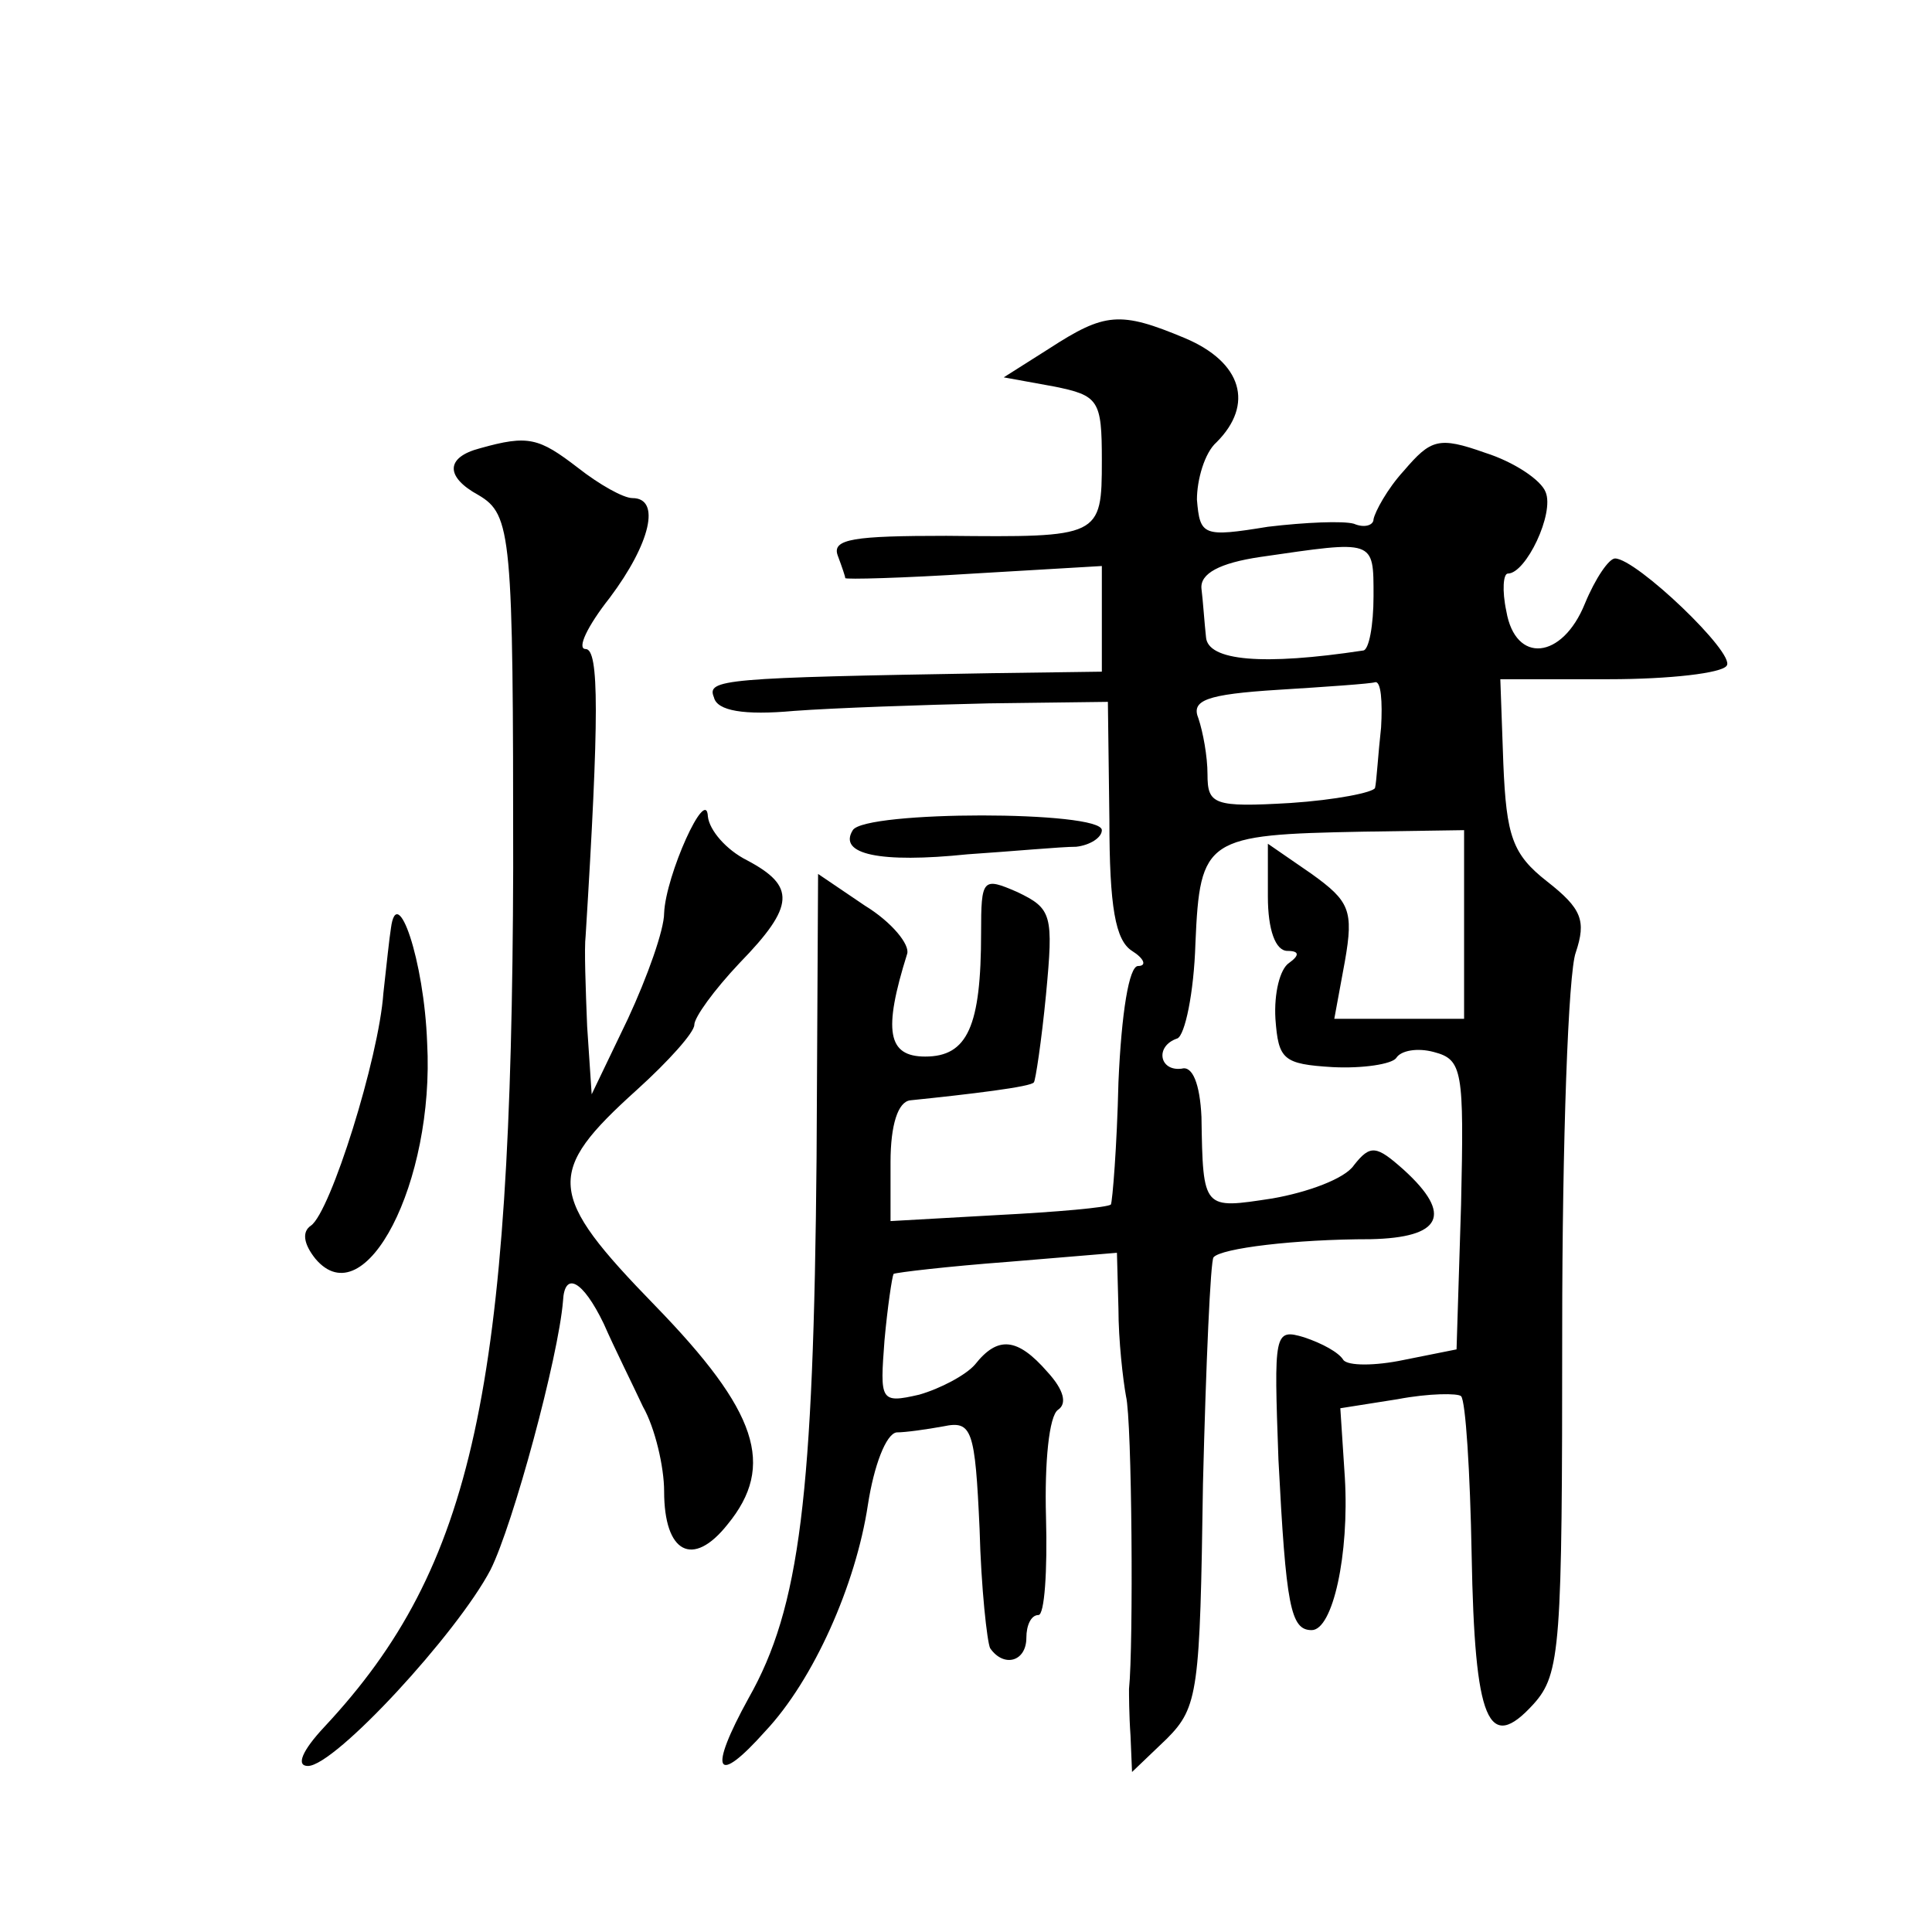 <?xml version="1.0" standalone="no"?>
<!DOCTYPE svg PUBLIC "-//W3C//DTD SVG 20010904//EN"
 "http://www.w3.org/TR/2001/REC-SVG-20010904/DTD/svg10.dtd">
<svg version="1.0" xmlns="http://www.w3.org/2000/svg"
 width="128pt" height="128pt" viewBox="0 0 128 128"
 preserveAspectRatio="xMidYMid meet">
<g transform="translate(0,128) scale(0.1,-0.1)"
fill="#0" stroke="none">
<path d="M695 1049 l-30 -19 33 -6 c30 -6 32 -9 32 -49 0 -51 -1 -51 -103 -50 -61
0 -76 -2 -72 -13 3 -8 5 -14 5 -15 0 -1 38 0 85 3 l85 5 0 -35 0 -35 -73 -1 c-178
-3 -189 -4 -184 -16 2 -9 20 -12 53 -9 27 2 85 4 129 5 l79 1 1 -78 c0 -58 4 -80
15 -87 8 -5 10 -10 4 -10 -6 0 -11 -31 -13 -77 -1 -43 -4 -79 -5 -81 -2 -2 -36
-5 -75 -7 l-71 -4 0 39 c0 25 5 40 13 41 39 4 81 9 82 12 1 1 5 27 8 58 5 53 4
57 -19 68 -23 10 -24 9 -24 -27 0 -62 -9 -82 -37 -82 -25 0 -28 17 -12 68 2 6 -10
21 -28 32 l-31 21 -1 -188 c-2 -224 -11 -298 -45 -358 -27 -49 -22 -59 11 -22 32
34 60 97 68 150 4 26 12 47 19 48 6 0 20 2 31 4 19 4 21 -2 24 -68 1 -39 5 -75
7 -79 9 -13 24 -9 24 7 0 8 3 15 8 15 4 0 6 29 5 65 -1 36 2 67 8 71 6 4 4 13 -7
25 -20 23 -33 24 -48 5 -6 -7 -23 -16 -37 -20 -26 -6 -26 -4 -23 36 2 22 5 42 6
44 2 1 36 5 76 8 l72 6 1 -37 c0 -21 3 -47 5 -58 4 -16 5 -165 2 -194 0 -3 0 -17
1 -31 l1 -24 23 22 c21 21 22 32 24 169 2 80 5 148 7 150 5 6 54 12 104 12 47 1
55 16 22 46 -18 16 -22 17 -33 3 -6 -9 -31 -18 -54 -22 -46 -7 -46 -8 -47 54 -1
22 -6 34 -13 32 -15 -2 -18 15 -3 20 5 2 11 30 12 63 3 70 7 72 111 74 l67 1 0
-62 0 -63 -43 0 -43 0 7 38 c6 34 3 40 -22 58 l-29 20 0 -35 c0 -22 5 -36 13 -36
8 0 8 -3 1 -8 -6 -4 -10 -20 -9 -37 2 -27 5 -30 38 -32 20 -1 39 2 42 6 3 5 14
7 25 4 19 -5 20 -12 18 -101 l-3 -96 -35 -7 c-19 -4 -37 -4 -40 0 -3 5 -14 11 -26
15 -20 6 -20 3 -17 -81 5 -97 8 -113 22 -113 14 0 25 50 22 101 l-3 46 38 6 c21
4 40 4 42 2 3 -3 6 -50 7 -105 2 -111 11 -132 41 -99 18 20 19 38 19 248 0 124
4 237 9 250 7 21 4 29 -19 47 -23 18 -27 30 -29 78 l-2 56 72 0 c40 0 75 4 78 9
6 8 -60 71 -74 71 -4 0 -13 -13 -20 -30 -15 -37 -46 -40 -52 -5 -3 14 -2 25 1 25
12 0 31 40 25 54 -3 8 -21 20 -40 26 -31 11 -36 9 -54 -12 -11 -12 -19 -27 -20
-32 0 -4 -6 -6 -13 -3 -7 2 -32 1 -57 -2 -43 -7 -45 -6 -47 18 0 13 5 31 13 38
25 25 17 53 -21 69 -43 18 -53 17 -90 -7z m215 -164 c0 -19 -3 -36 -7 -36 -66 -10
-103 -7 -104 9 -1 9 -2 24 -3 32 -1 10 12 17 39 21 76 11 75 12 75 -26z m5 -87
c-2 -18 -3 -36 -4 -40 -1 -3 -26 -8 -56 -10 -51 -3 -55 -1 -55 19 0 12 -3 28 -6
37 -5 12 5 16 53 19 32 2 61 4 64 5 4 1 5 -13 4 -30z M318 983 c-23 -6 -23 -19
-1 -31 22 -13 23 -26 23 -247 -1 -345 -26 -463 -125 -569 -15 -16 -19 -26 -11 -26
18 0 99 88 121 130 15 30 45 141 48 178 1 20 13 14 27 -15 7 -16 19 -40 26 -55
8 -14 14 -40 14 -56 0 -41 19 -51 42 -22 32 39 20 75 -48 145 -72 74 -73 88 -12
143 21 19 38 38 38 43 0 5 13 23 30 41 37 38 37 51 5 68 -14 7 -25 20 -26 29 -1
21 -28 -39 -29 -64 0 -11 -11 -42 -24 -70 l-24 -50 -3 45 c-1 25 -2 52 -1 60 9
145 9 190 0 190 -6 0 1 15 16 34 27 36 34 66 15 66 -6 0 -22 9 -36 20 -26 20 -33
22 -65 13z M565 730 c-10 -16 18 -22 76 -16 30 2 62 5 72 5 9 1 17 6 17 11 0 13
-157 13 -165 0z M259 665 c-1 -6 -3 -25 -5 -43 -3 -43 -35 -145 -48 -154 -6 -4
-5 -12 3 -22 33 -39 79 51 74 143 -2 55 -20 107 -24 76z"/>
</g>
</svg>
